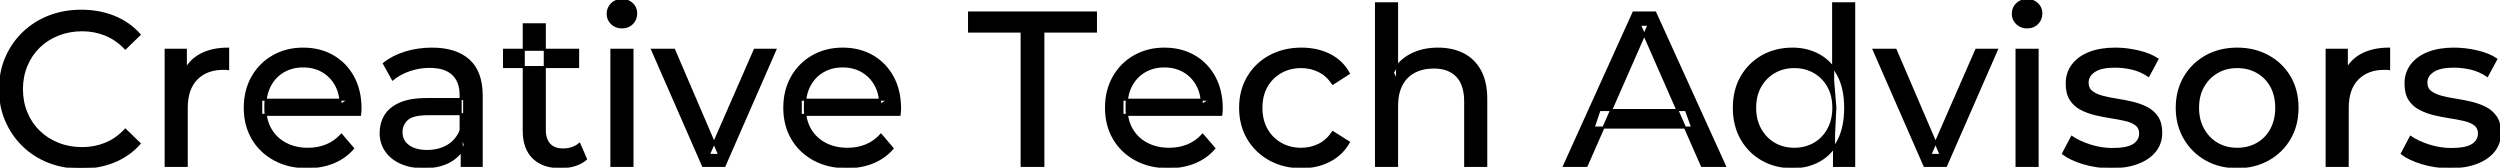 <svg width="1140.801" height="76.501" viewBox="0 0 1140.801 76.501" xmlns="http://www.w3.org/2000/svg"><g id="svgGroup" stroke-linecap="round" fill-rule="evenodd" font-size="9pt" stroke="#000" stroke-width="0.25mm" fill="#000" style="stroke:#000;stroke-width:0.25mm;fill:#000"><path d="M 164.301 52.4 L 119.201 52.4 L 119.201 45.5 L 159.301 45.5 L 155.401 47.9 Q 155.501 42.8 153.301 38.8 Q 151.101 34.8 147.251 32.55 Q 143.401 30.3 138.301 30.3 Q 133.301 30.3 129.401 32.55 Q 125.501 34.8 123.301 38.85 Q 121.101 42.9 121.101 48.1 L 121.101 49.7 Q 121.101 55 123.551 59.15 Q 126.001 63.3 130.401 65.6 Q 134.801 67.9 140.501 67.9 Q 145.201 67.9 149.051 66.3 Q 152.901 64.7 155.801 61.5 L 161.101 67.7 Q 157.501 71.9 152.151 74.1 Q 146.801 76.3 140.201 76.3 Q 131.701 76.3 125.251 72.8 Q 118.801 69.3 115.251 63.2 Q 111.701 57.1 111.701 49.2 Q 111.701 41.3 115.151 35.2 Q 118.601 29.1 124.651 25.65 Q 130.701 22.2 138.301 22.2 Q 146.001 22.2 151.901 25.6 Q 157.801 29 161.151 35.15 Q 164.501 41.3 164.501 49.5 Q 164.501 50.1 164.451 50.9 Q 164.401 51.7 164.301 52.4 Z M 410.501 52.4 L 365.401 52.4 L 365.401 45.5 L 405.501 45.5 L 401.601 47.9 Q 401.701 42.8 399.501 38.8 Q 397.301 34.8 393.451 32.55 Q 389.601 30.3 384.501 30.3 Q 379.501 30.3 375.601 32.55 Q 371.701 34.8 369.501 38.85 Q 367.301 42.9 367.301 48.1 L 367.301 49.7 Q 367.301 55 369.751 59.15 Q 372.201 63.3 376.601 65.6 Q 381.001 67.9 386.701 67.9 Q 391.401 67.9 395.251 66.3 Q 399.101 64.7 402.001 61.5 L 407.301 67.7 Q 403.701 71.9 398.351 74.1 Q 393.001 76.3 386.401 76.3 Q 377.901 76.3 371.451 72.8 Q 365.001 69.3 361.451 63.2 Q 357.901 57.1 357.901 49.2 Q 357.901 41.3 361.351 35.2 Q 364.801 29.1 370.851 25.65 Q 376.901 22.2 384.501 22.2 Q 392.201 22.2 398.101 25.6 Q 404.001 29 407.351 35.15 Q 410.701 41.3 410.701 49.5 Q 410.701 50.1 410.651 50.9 Q 410.601 51.7 410.501 52.4 Z M 557.301 52.4 L 512.201 52.4 L 512.201 45.5 L 552.301 45.5 L 548.401 47.9 Q 548.501 42.8 546.301 38.8 Q 544.101 34.8 540.251 32.55 Q 536.401 30.3 531.301 30.3 Q 526.301 30.3 522.401 32.55 Q 518.501 34.8 516.301 38.85 Q 514.101 42.9 514.101 48.1 L 514.101 49.7 Q 514.101 55 516.551 59.15 Q 519.001 63.3 523.401 65.6 Q 527.801 67.9 533.501 67.9 Q 538.201 67.9 542.051 66.3 Q 545.901 64.7 548.801 61.5 L 554.101 67.7 Q 550.501 71.9 545.151 74.1 Q 539.801 76.3 533.201 76.3 Q 524.701 76.3 518.251 72.8 Q 511.801 69.3 508.251 63.2 Q 504.701 57.1 504.701 49.2 Q 504.701 41.3 508.151 35.2 Q 511.601 29.1 517.651 25.65 Q 523.701 22.2 531.301 22.2 Q 539.001 22.2 544.901 25.6 Q 550.801 29 554.151 35.15 Q 557.501 41.3 557.501 49.5 Q 557.501 50.1 557.451 50.9 Q 557.401 51.7 557.301 52.4 Z M 637.501 75.7 L 627.901 75.7 L 627.901 1.5 L 637.501 1.5 L 637.501 37 L 635.601 33.2 Q 638.201 28 643.601 25.1 Q 649.001 22.2 656.201 22.2 Q 662.701 22.2 667.651 24.7 Q 672.601 27.2 675.401 32.3 Q 678.201 37.4 678.201 45.2 L 678.201 75.7 L 668.601 75.7 L 668.601 46.3 Q 668.601 38.6 664.851 34.7 Q 661.101 30.8 654.301 30.8 Q 649.201 30.8 645.401 32.8 Q 641.601 34.8 639.551 38.7 Q 637.501 42.6 637.501 48.4 L 637.501 75.7 Z M 724.001 75.7 L 713.701 75.7 L 745.401 5.7 L 755.301 5.7 L 787.101 75.7 L 776.601 75.7 L 748.301 11.3 L 752.301 11.3 L 724.001 75.7 Z M 63.701 15.8 L 57.201 22.1 Q 53.201 17.9 48.201 15.85 Q 43.201 13.8 37.501 13.8 Q 31.601 13.8 26.551 15.8 Q 21.501 17.8 17.801 21.4 Q 14.101 25 12.051 29.95 Q 10.001 34.9 10.001 40.7 Q 10.001 46.5 12.051 51.45 Q 14.101 56.4 17.801 60 Q 21.501 63.6 26.551 65.6 Q 31.601 67.6 37.501 67.6 Q 43.201 67.6 48.201 65.55 Q 53.201 63.5 57.201 59.2 L 63.701 65.5 Q 58.901 70.9 52.051 73.7 Q 45.201 76.5 37.001 76.5 Q 29.001 76.5 22.251 73.85 Q 15.501 71.2 10.551 66.35 Q 5.601 61.5 2.801 55 Q 0.001 48.5 0.001 40.7 Q 0.001 32.9 2.801 26.4 Q 5.601 19.9 10.601 15.05 Q 15.601 10.2 22.351 7.55 Q 29.101 4.9 37.101 4.9 Q 45.201 4.9 52.051 7.65 Q 58.901 10.4 63.701 15.8 Z M 941.401 70.1 L 945.401 62.5 Q 948.801 64.8 953.801 66.4 Q 958.801 68 964.001 68 Q 970.701 68 973.651 66.1 Q 976.601 64.2 976.601 60.8 Q 976.601 58.3 974.801 56.9 Q 973.001 55.5 970.051 54.8 Q 967.101 54.1 963.501 53.55 Q 959.901 53 956.301 52.15 Q 952.701 51.3 949.701 49.75 Q 946.701 48.2 944.901 45.45 Q 943.101 42.7 943.101 38.1 Q 943.101 33.3 945.801 29.7 Q 948.501 26.1 953.451 24.15 Q 958.401 22.2 965.201 22.2 Q 970.401 22.2 975.751 23.45 Q 981.101 24.7 984.501 27 L 980.401 34.6 Q 976.801 32.2 972.901 31.3 Q 969.001 30.4 965.101 30.4 Q 958.801 30.4 955.701 32.45 Q 952.601 34.5 952.601 37.7 Q 952.601 40.4 954.451 41.85 Q 956.301 43.3 959.251 44.1 Q 962.201 44.9 965.801 45.45 Q 969.401 46 973.001 46.85 Q 976.601 47.7 979.551 49.2 Q 982.501 50.7 984.351 53.4 Q 986.201 56.1 986.201 60.6 Q 986.201 65.4 983.401 68.9 Q 980.601 72.4 975.501 74.35 Q 970.401 76.3 963.301 76.3 Q 956.701 76.3 950.751 74.5 Q 944.801 72.7 941.401 70.1 Z M 1096.001 70.1 L 1100.001 62.5 Q 1103.401 64.8 1108.401 66.4 Q 1113.401 68 1118.601 68 Q 1125.301 68 1128.251 66.1 Q 1131.201 64.2 1131.201 60.8 Q 1131.201 58.3 1129.401 56.9 Q 1127.601 55.5 1124.651 54.8 Q 1121.701 54.1 1118.101 53.55 Q 1114.501 53 1110.901 52.15 Q 1107.301 51.3 1104.301 49.75 Q 1101.301 48.2 1099.501 45.45 Q 1097.701 42.7 1097.701 38.1 Q 1097.701 33.3 1100.401 29.7 Q 1103.101 26.1 1108.051 24.15 Q 1113.001 22.2 1119.801 22.2 Q 1125.001 22.2 1130.351 23.45 Q 1135.701 24.7 1139.101 27 L 1135.001 34.6 Q 1131.401 32.2 1127.501 31.3 Q 1123.601 30.4 1119.701 30.4 Q 1113.401 30.4 1110.301 32.45 Q 1107.201 34.5 1107.201 37.7 Q 1107.201 40.4 1109.051 41.85 Q 1110.901 43.3 1113.851 44.1 Q 1116.801 44.9 1120.401 45.45 Q 1124.001 46 1127.601 46.85 Q 1131.201 47.7 1134.151 49.2 Q 1137.101 50.7 1138.951 53.4 Q 1140.801 56.1 1140.801 60.6 Q 1140.801 65.4 1138.001 68.9 Q 1135.201 72.4 1130.101 74.35 Q 1125.001 76.3 1117.901 76.3 Q 1111.301 76.3 1105.351 74.5 Q 1099.401 72.7 1096.001 70.1 Z M 476.101 75.7 L 466.201 75.7 L 466.201 14.4 L 442.201 14.4 L 442.201 5.7 L 500.101 5.7 L 500.101 14.4 L 476.101 14.4 L 476.101 75.7 Z M 330.601 75.7 L 320.801 75.7 L 297.601 22.7 L 307.601 22.7 L 328.201 70.7 L 323.401 70.7 L 344.401 22.7 L 353.801 22.7 L 330.601 75.7 Z M 888.001 75.7 L 878.201 75.7 L 855.001 22.7 L 865.001 22.7 L 885.601 70.7 L 880.801 70.7 L 901.801 22.7 L 911.201 22.7 L 888.001 75.7 Z M 615.501 33.5 L 608.201 38.2 Q 605.601 34.3 601.851 32.45 Q 598.101 30.6 593.801 30.6 Q 588.601 30.6 584.501 32.9 Q 580.401 35.2 578.001 39.35 Q 575.601 43.5 575.601 49.2 Q 575.601 54.9 578.001 59.1 Q 580.401 63.3 584.501 65.6 Q 588.601 67.9 593.801 67.9 Q 598.101 67.9 601.851 66.05 Q 605.601 64.2 608.201 60.3 L 615.501 64.9 Q 612.401 70.4 606.751 73.35 Q 601.101 76.3 593.901 76.3 Q 585.801 76.3 579.451 72.8 Q 573.101 69.3 569.501 63.2 Q 565.901 57.1 565.901 49.2 Q 565.901 41.3 569.501 35.2 Q 573.101 29.1 579.451 25.65 Q 585.801 22.2 593.901 22.2 Q 601.101 22.2 606.751 25.05 Q 612.401 27.9 615.501 33.5 Z M 219.801 75.7 L 210.701 75.7 L 210.701 64.5 L 210.201 62.4 L 210.201 43.3 Q 210.201 37.2 206.651 33.85 Q 203.101 30.5 196.001 30.5 Q 191.301 30.5 186.801 32.05 Q 182.301 33.6 179.201 36.2 L 175.201 29 Q 179.301 25.7 185.051 23.95 Q 190.801 22.2 197.101 22.2 Q 208.001 22.2 213.901 27.5 Q 219.801 32.8 219.801 43.7 L 219.801 75.7 Z M 85.201 75.7 L 75.601 75.7 L 75.601 22.7 L 84.801 22.7 L 84.801 37.1 L 83.901 33.5 Q 86.101 28 91.301 25.1 Q 96.501 22.2 104.101 22.2 L 104.101 31.5 Q 103.501 31.4 102.951 31.4 L 101.901 31.4 Q 94.201 31.4 89.701 36 Q 85.201 40.6 85.201 49.3 L 85.201 75.7 Z M 1071.301 75.7 L 1061.701 75.7 L 1061.701 22.7 L 1070.901 22.7 L 1070.901 37.1 L 1070.001 33.5 Q 1072.201 28 1077.401 25.1 Q 1082.601 22.2 1090.201 22.2 L 1090.201 31.5 Q 1089.601 31.4 1089.051 31.4 L 1088.001 31.4 Q 1080.301 31.4 1075.801 36 Q 1071.301 40.6 1071.301 49.3 L 1071.301 75.7 Z M 195.001 45.2 L 211.801 45.2 L 211.801 52.1 L 195.401 52.1 Q 188.201 52.1 185.701 54.5 Q 183.201 56.9 183.201 60.3 Q 183.201 64.2 186.301 66.55 Q 189.401 68.9 194.901 68.9 Q 200.301 68.9 204.351 66.5 Q 208.401 64.1 210.201 59.5 L 212.101 66.1 Q 210.201 70.8 205.401 73.55 Q 200.601 76.3 193.301 76.3 Q 187.401 76.3 182.951 74.3 Q 178.501 72.3 176.101 68.75 Q 173.701 65.2 173.701 60.7 Q 173.701 56.4 175.751 52.9 Q 177.801 49.4 182.451 47.3 Q 187.101 45.2 195.001 45.2 Z M 239.001 59.7 L 239.001 11.1 L 248.601 11.1 L 248.601 59.3 Q 248.601 63.6 250.751 65.9 Q 252.901 68.2 256.901 68.2 Q 261.401 68.2 264.401 65.7 L 267.401 72.6 Q 265.201 74.5 262.151 75.4 Q 259.101 76.3 255.801 76.3 Q 247.801 76.3 243.401 72 Q 239.001 67.7 239.001 59.7 Z M 1020.901 76.3 Q 1012.901 76.3 1006.701 72.8 Q 1000.501 69.3 996.901 63.15 Q 993.301 57 993.301 49.2 Q 993.301 41.3 996.901 35.2 Q 1000.501 29.1 1006.701 25.65 Q 1012.901 22.2 1020.901 22.2 Q 1028.801 22.2 1035.051 25.65 Q 1041.301 29.1 1044.851 35.15 Q 1048.401 41.2 1048.401 49.2 Q 1048.401 57.1 1044.851 63.2 Q 1041.301 69.3 1035.051 72.8 Q 1028.801 76.3 1020.901 76.3 Z M 846.101 75.7 L 836.901 75.7 L 836.901 61.4 L 837.501 49.1 L 836.501 36.8 L 836.501 1.5 L 846.101 1.5 L 846.101 75.7 Z M 818.001 76.3 Q 810.301 76.3 804.251 72.9 Q 798.201 69.5 794.701 63.4 Q 791.201 57.3 791.201 49.2 Q 791.201 41.1 794.701 35.05 Q 798.201 29 804.251 25.6 Q 810.301 22.2 818.001 22.2 Q 824.701 22.2 830.101 25.2 Q 835.501 28.2 838.751 34.2 Q 842.001 40.2 842.001 49.2 Q 842.001 58.2 838.851 64.2 Q 835.701 70.2 830.301 73.25 Q 824.901 76.3 818.001 76.3 Z M 288.601 75.7 L 279.001 75.7 L 279.001 22.7 L 288.601 22.7 L 288.601 75.7 Z M 929.801 75.7 L 920.201 75.7 L 920.201 22.7 L 929.801 22.7 L 929.801 75.7 Z M 1020.901 67.9 Q 1026.001 67.9 1030.051 65.6 Q 1034.101 63.3 1036.401 59.05 Q 1038.701 54.8 1038.701 49.2 Q 1038.701 43.5 1036.401 39.35 Q 1034.101 35.2 1030.051 32.9 Q 1026.001 30.6 1020.901 30.6 Q 1015.801 30.6 1011.801 32.9 Q 1007.801 35.2 1005.401 39.35 Q 1003.001 43.5 1003.001 49.2 Q 1003.001 54.8 1005.401 59.05 Q 1007.801 63.3 1011.801 65.6 Q 1015.801 67.9 1020.901 67.9 Z M 818.801 67.9 Q 823.801 67.9 827.851 65.6 Q 831.901 63.3 834.251 59.05 Q 836.601 54.8 836.601 49.2 Q 836.601 43.5 834.251 39.35 Q 831.901 35.2 827.851 32.9 Q 823.801 30.6 818.801 30.6 Q 813.701 30.6 809.701 32.9 Q 805.701 35.2 803.301 39.35 Q 800.901 43.5 800.901 49.2 Q 800.901 54.8 803.301 59.05 Q 805.701 63.3 809.701 65.6 Q 813.701 67.9 818.801 67.9 Z M 772.201 58.2 L 727.201 58.2 L 729.901 50.2 L 769.301 50.2 L 772.201 58.2 Z M 263.801 30.6 L 230.001 30.6 L 230.001 22.7 L 263.801 22.7 L 263.801 30.6 Z M 283.801 12.5 Q 281.001 12.5 279.151 10.7 Q 277.301 8.9 277.301 6.3 Q 277.301 3.6 279.151 1.8 Q 281.001 0 283.801 0 Q 286.601 0 288.451 1.75 Q 290.301 3.5 290.301 6.1 Q 290.301 8.8 288.501 10.65 Q 286.701 12.5 283.801 12.5 Z M 925.001 12.5 Q 922.201 12.5 920.351 10.7 Q 918.501 8.9 918.501 6.3 Q 918.501 3.6 920.351 1.8 Q 922.201 0 925.001 0 Q 927.801 0 929.651 1.75 Q 931.501 3.5 931.501 6.1 Q 931.501 8.8 929.701 10.65 Q 927.901 12.5 925.001 12.5 Z" vector-effect="non-scaling-stroke"/></g></svg>